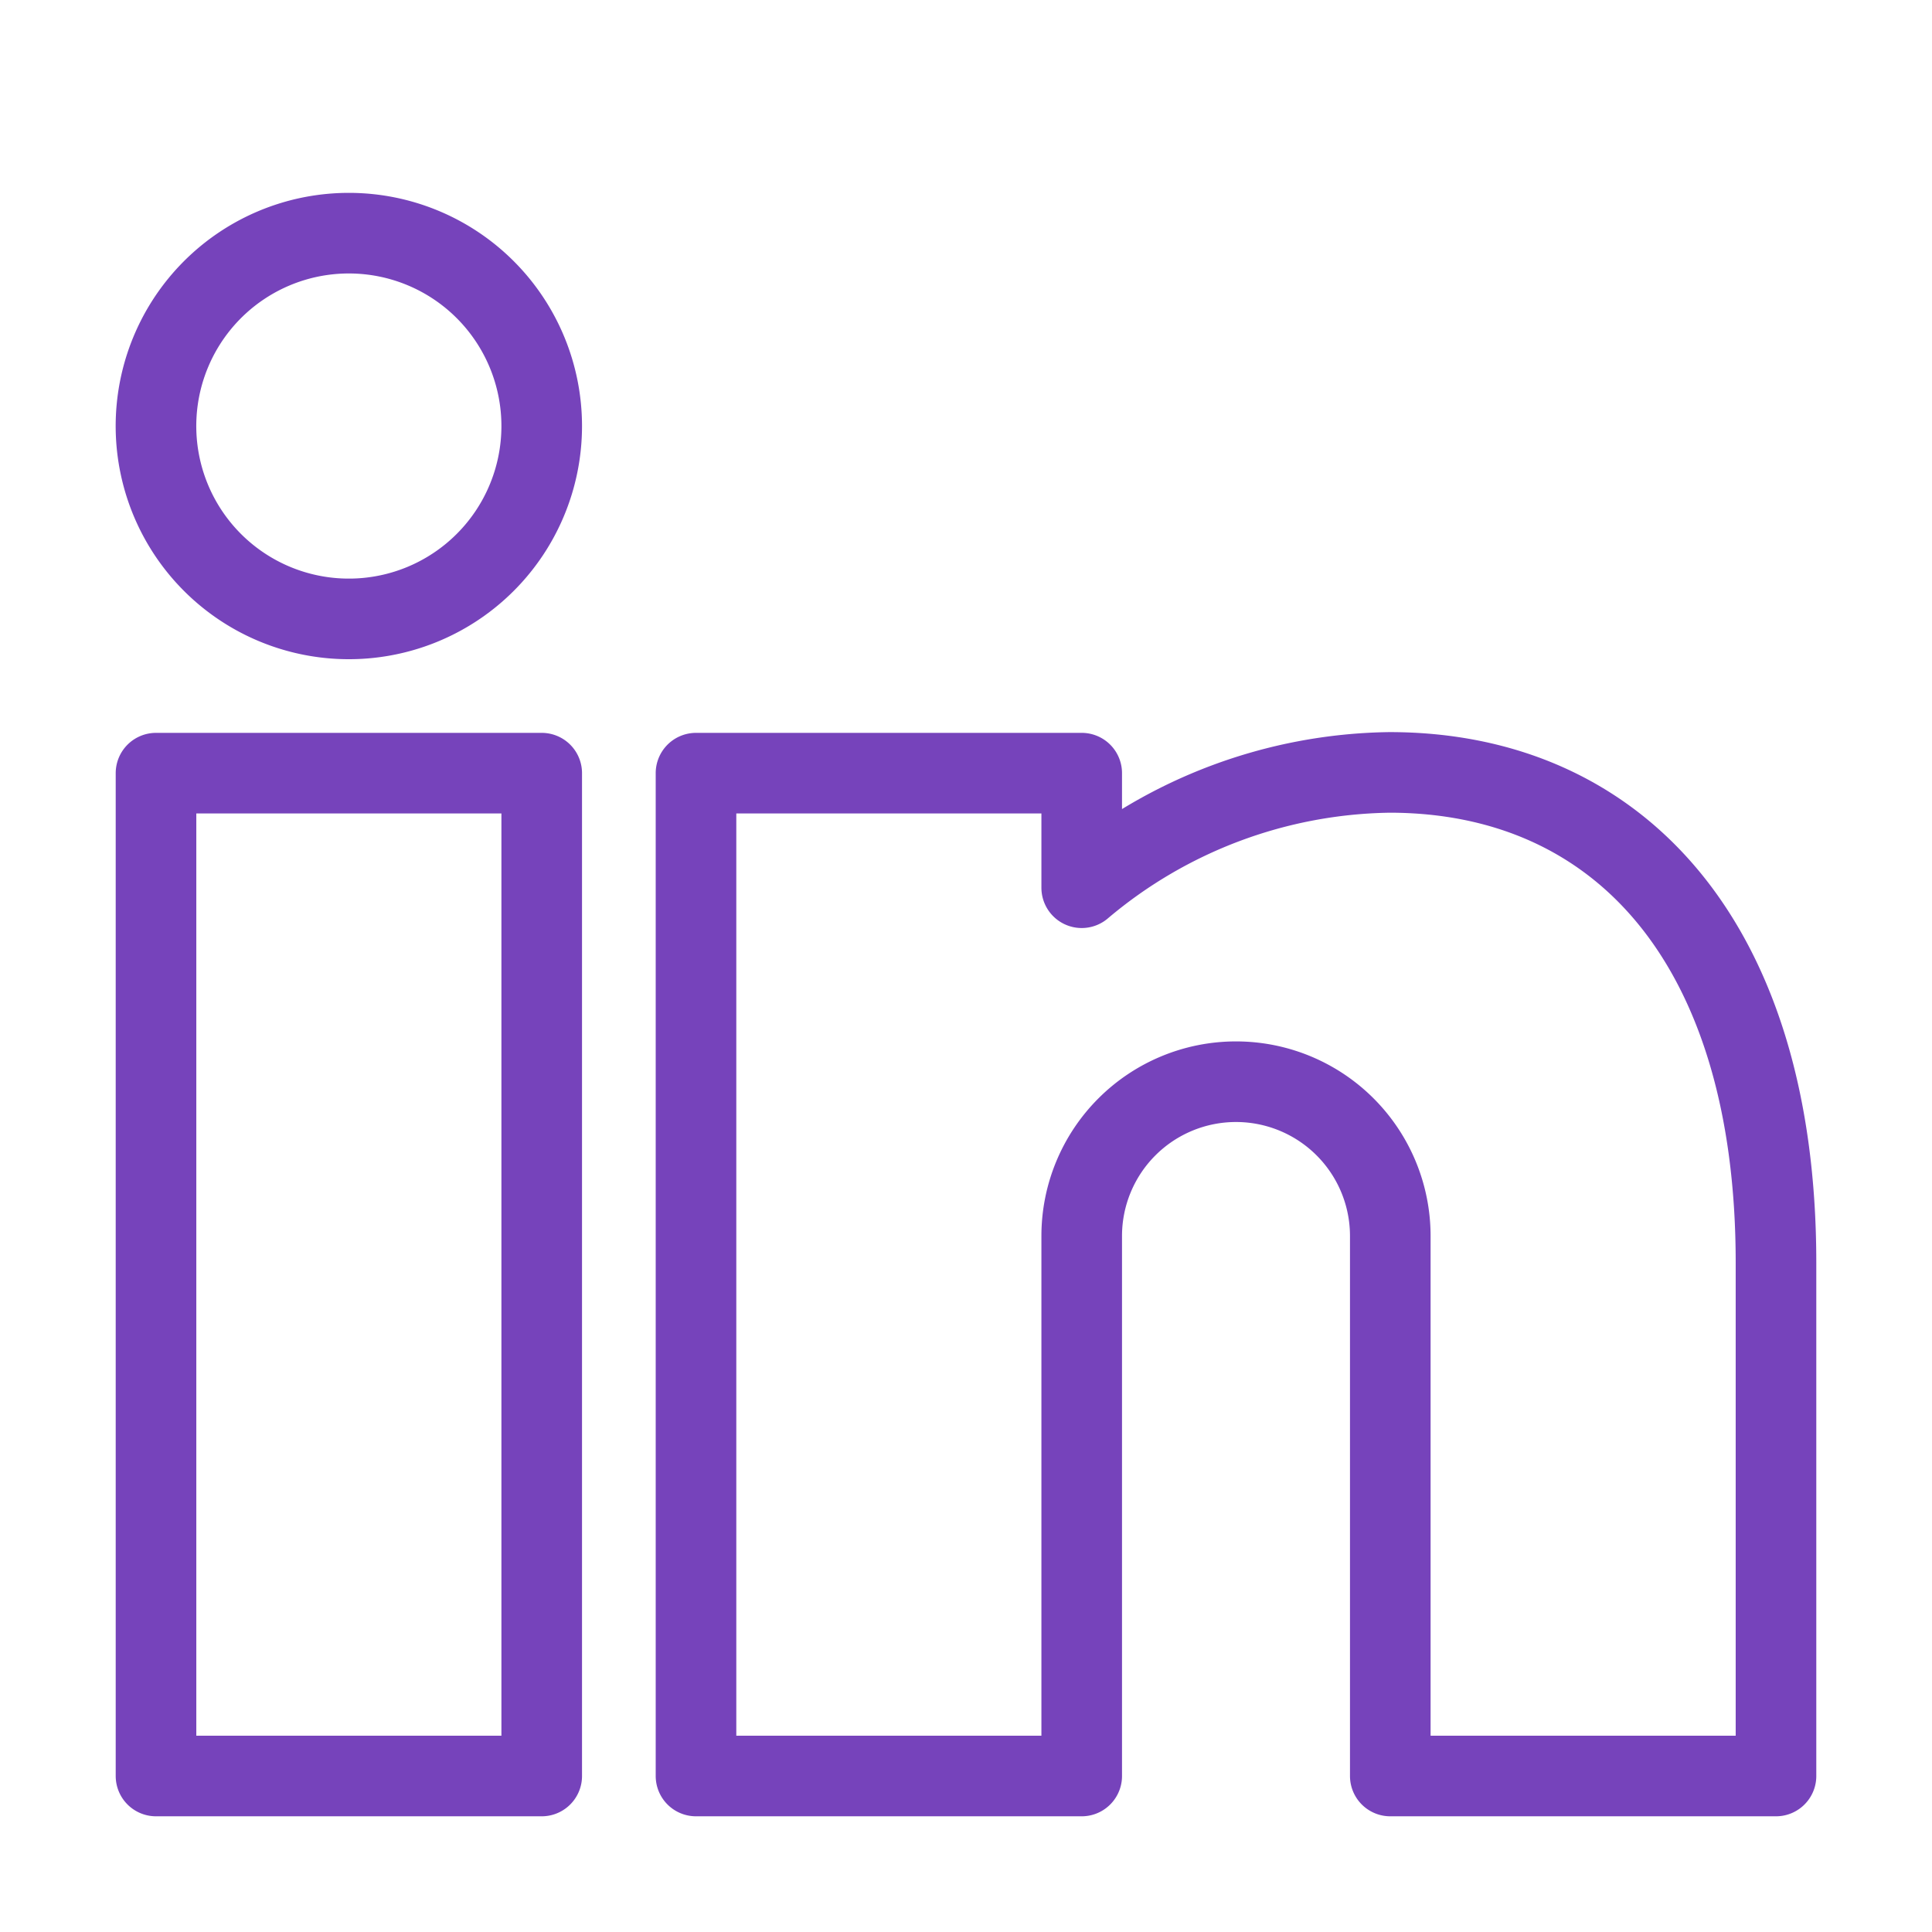 <?xml version="1.0" encoding="UTF-8"?> <svg xmlns="http://www.w3.org/2000/svg" viewBox="-1.335 -1.335 64 64" height="64" width="64"><defs></defs><title>professional-network-linkedin</title><path d="M16.61 57.497h-12.777v-33.22h12.777Zm22.999 -22.999a5.111 5.111 0 0 0 -5.111 5.111v17.888h-12.777v-33.22h12.777v3.795a16.117 16.117 0 0 1 10.196 -3.82c7.569 0 12.803 5.622 12.803 16.24V57.497h-12.777v-17.888a5.111 5.111 0 0 0 -5.111 -5.111ZM16.61 12.777A6.389 6.389 0 1 1 10.222 6.389 6.389 6.389 0 0 1 16.61 12.777Z" fill="none" stroke="#7643bb" stroke-linecap="round" stroke-linejoin="round" stroke-width="2.67"></path></svg> 